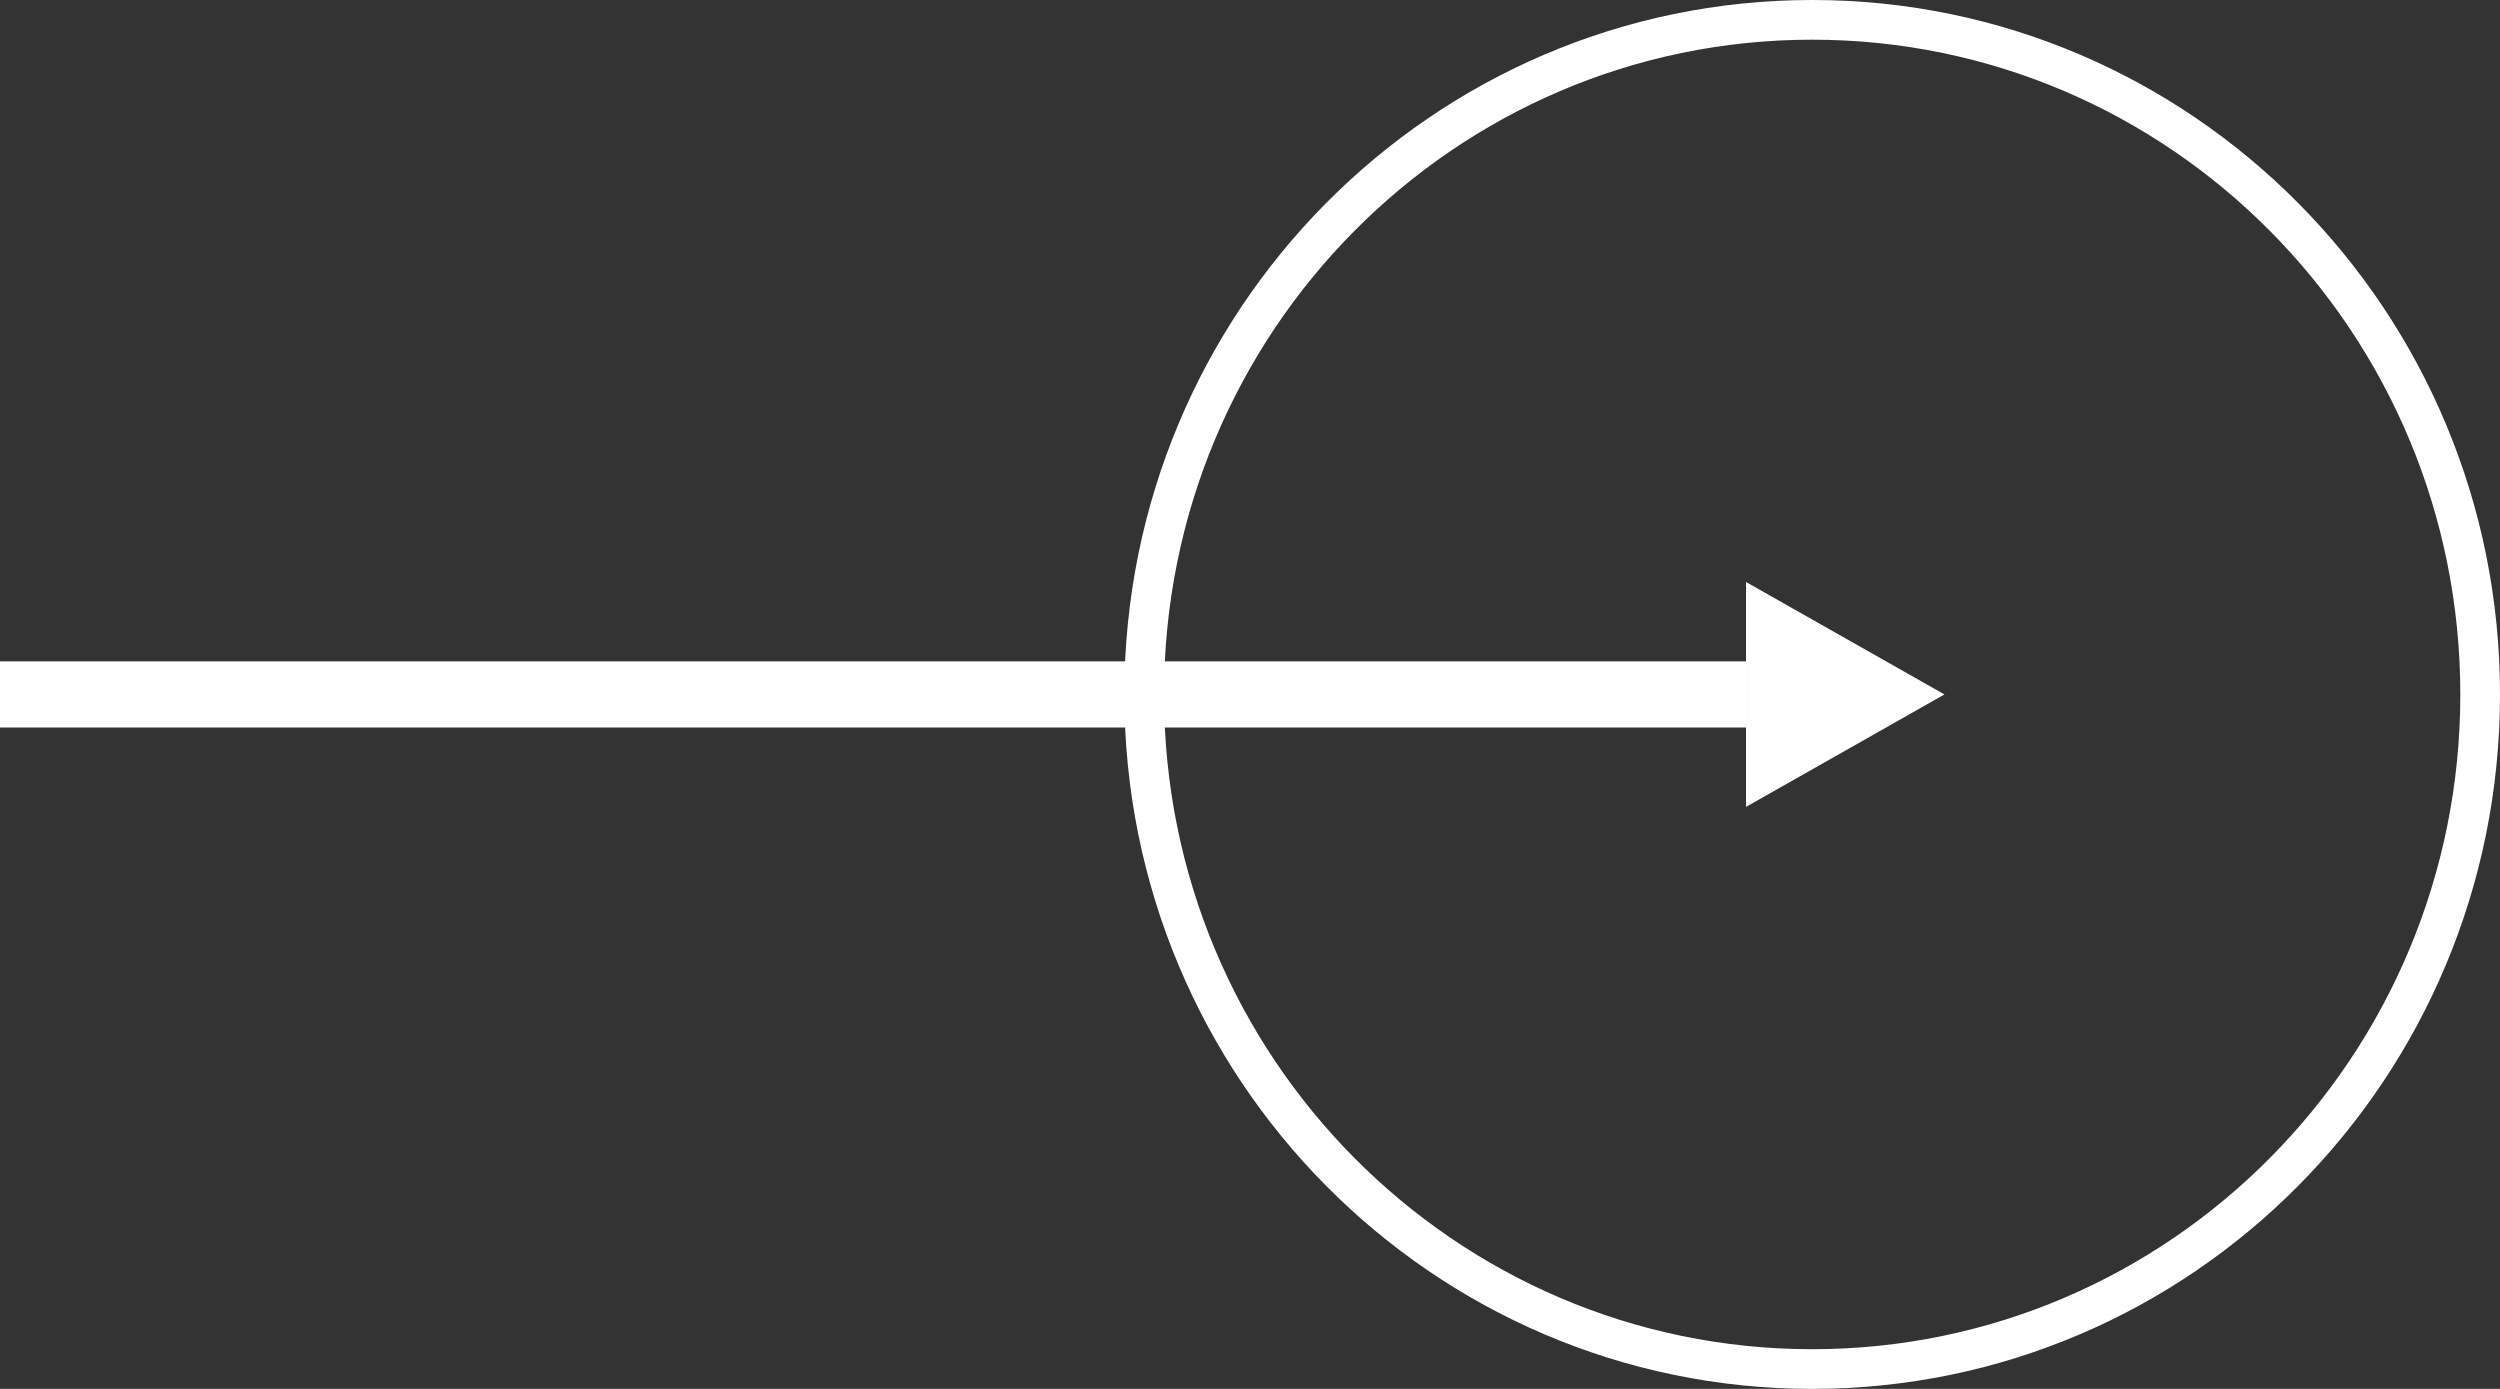 <?xml version="1.0" encoding="UTF-8"?> <svg xmlns="http://www.w3.org/2000/svg" width="189" height="105" viewBox="0 0 189 105" fill="none"><rect x="0" y="0" width="189" height="105" fill="#333333" stroke="none"/> <path fill-rule="evenodd" clip-rule="evenodd" d="M106.098 55H132V50H106.098V55ZM106.098 55V50H72.226V55H106.098ZM72.226 55V50H41.343V55H72.226ZM41.343 55V50H0V55H15.441H23.162H41.343Z" fill="white"></path> <path d="M147 52.5L132 61V44L147 52.5Z" fill="white"></path> <path fill-rule="evenodd" clip-rule="evenodd" d="M137 102C164.035 102 186 79.865 186 52.5C186 25.135 164.035 3 137 3C109.965 3 88 25.135 88 52.5C88 79.865 109.965 102 137 102ZM137 105C165.719 105 189 81.495 189 52.5C189 23.505 165.719 0 137 0C108.281 0 85 23.505 85 52.5C85 81.495 108.281 105 137 105Z" fill="white"></path> </svg> 